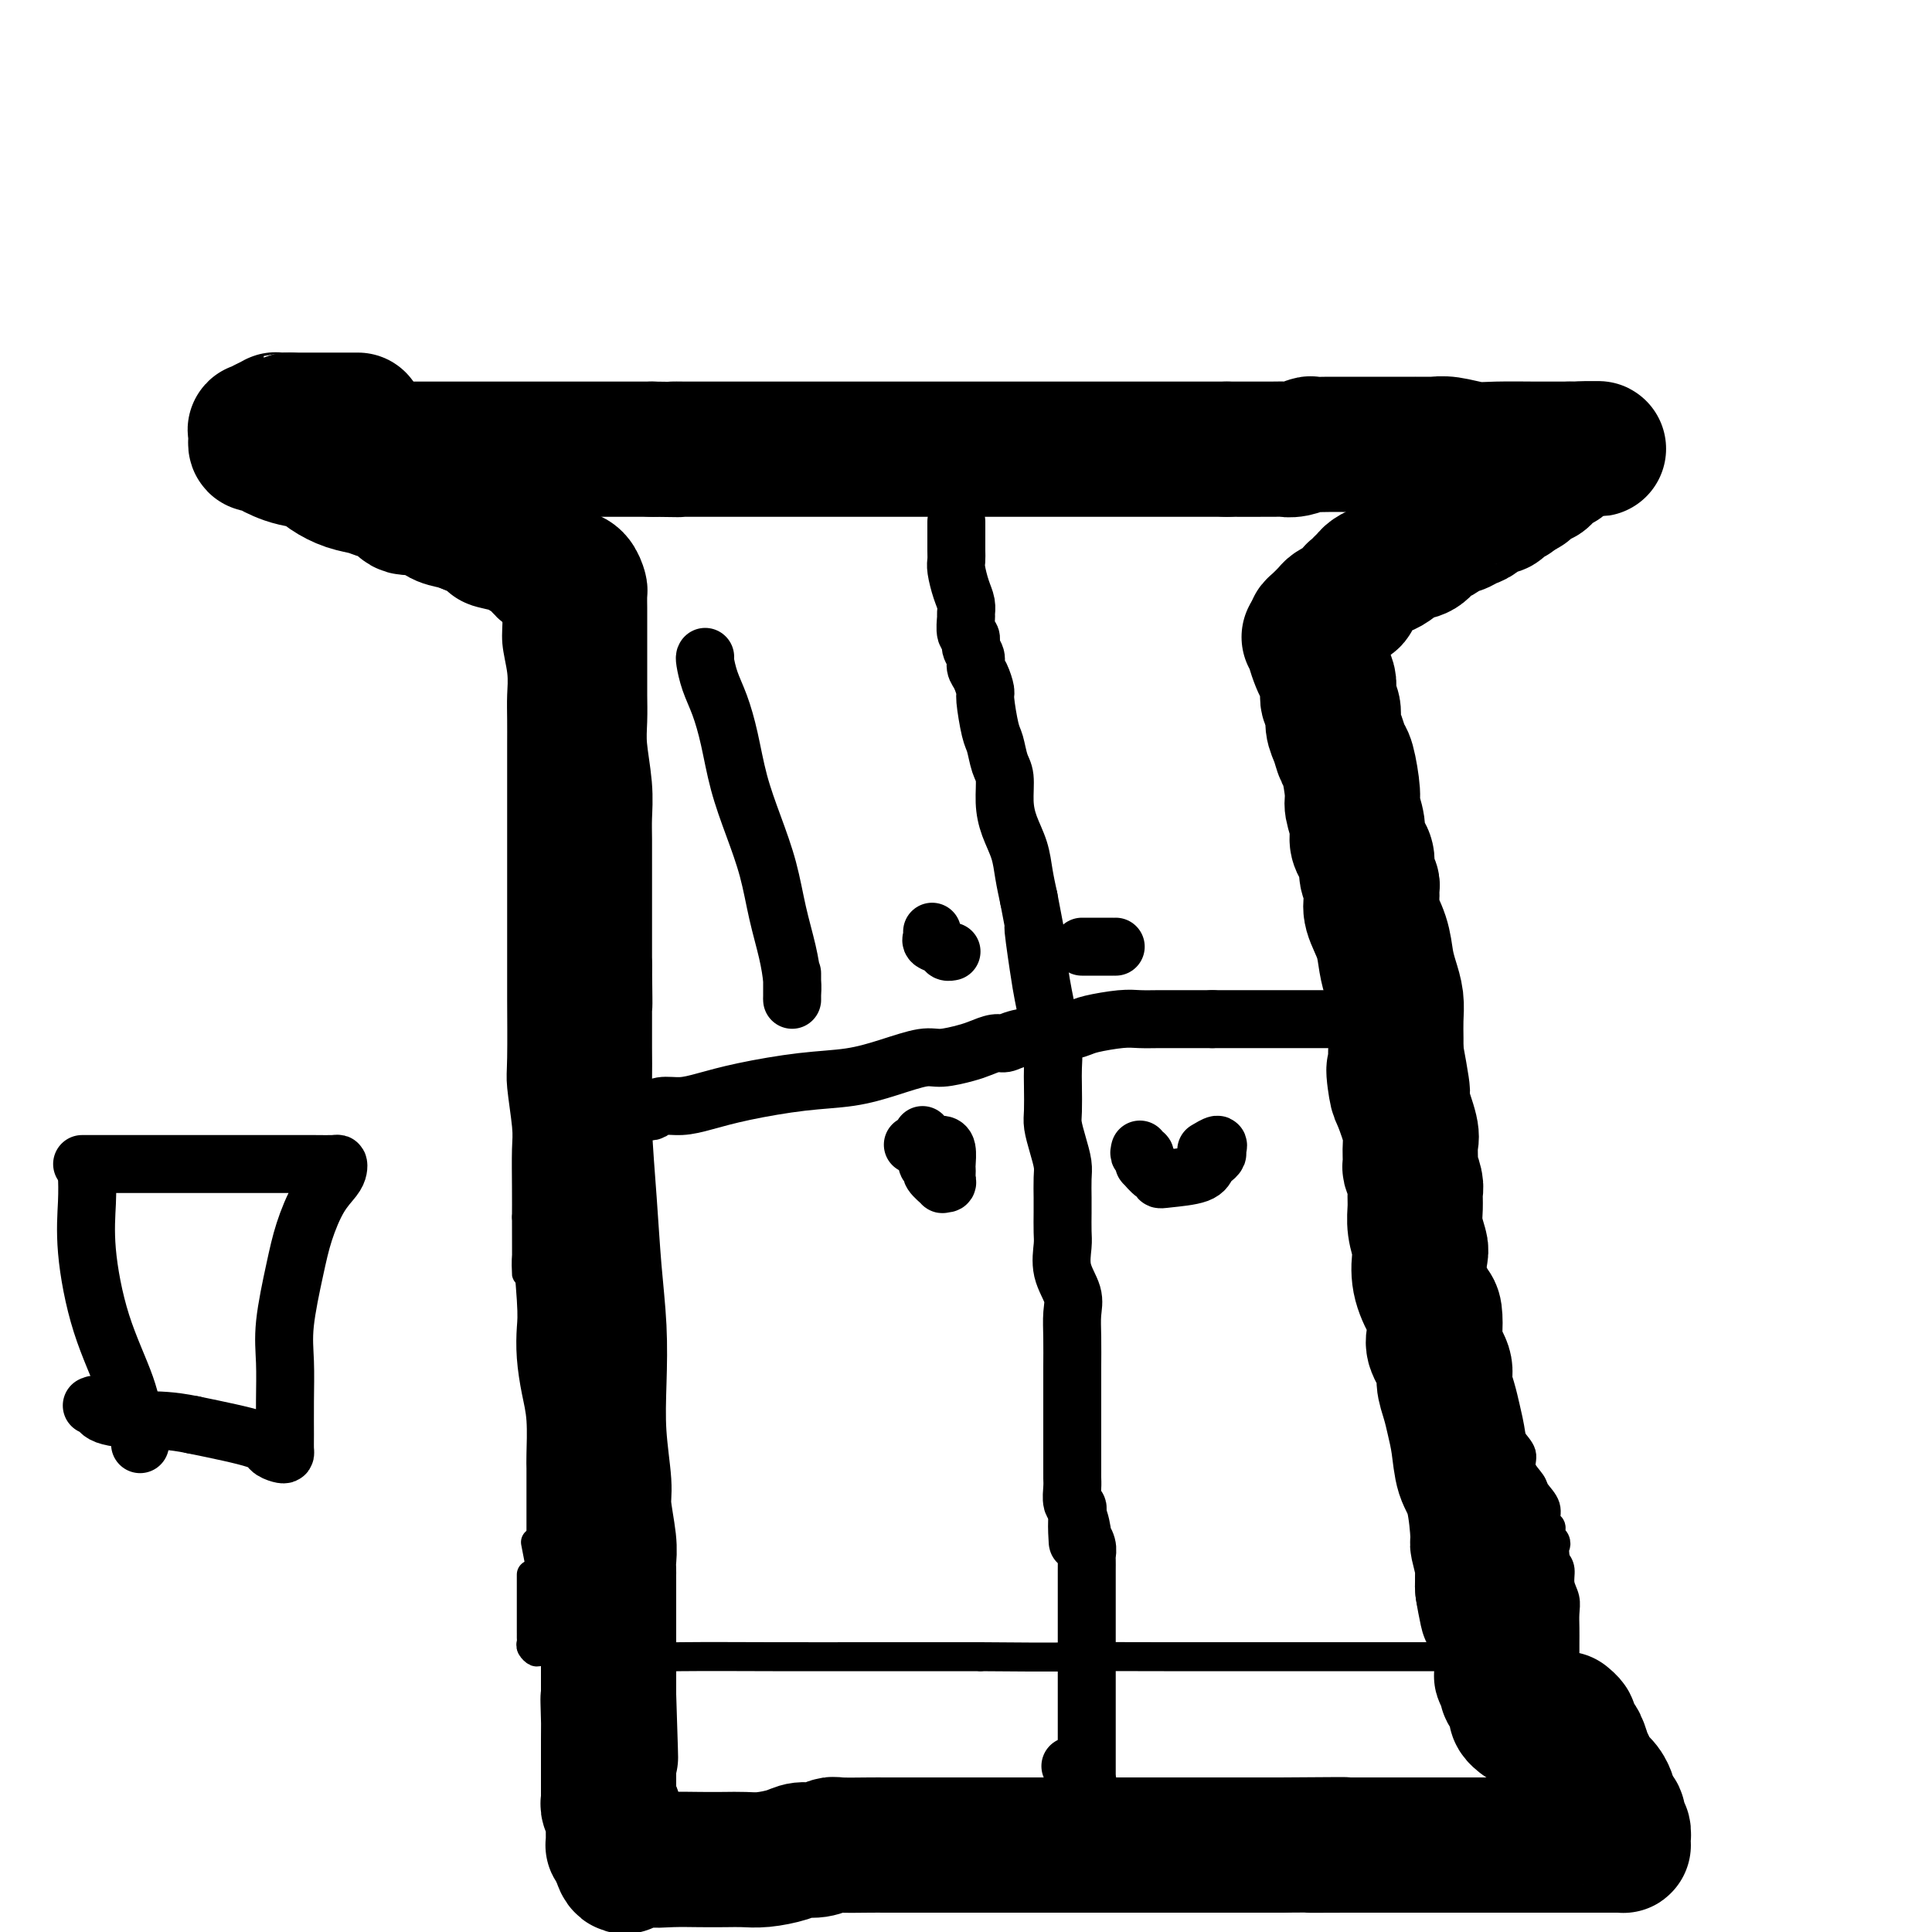 <svg viewBox='0 0 400 400' version='1.1' xmlns='http://www.w3.org/2000/svg' xmlns:xlink='http://www.w3.org/1999/xlink'><g fill='none' stroke='#000000' stroke-width='6' stroke-linecap='round' stroke-linejoin='round'><path d='M91,96c0.323,0.000 0.646,0.000 1,0c0.354,0.000 0.737,-0.000 1,0c0.263,0.000 0.404,0.000 1,0c0.596,-0.000 1.647,-0.000 3,0c1.353,0.000 3.010,0.000 4,0c0.990,-0.000 1.315,-0.000 2,0c0.685,0.000 1.732,0.000 3,0c1.268,-0.000 2.757,-0.000 4,0c1.243,0.000 2.241,0.000 4,0c1.759,-0.000 4.279,-0.000 6,0c1.721,0.000 2.643,0.000 4,0c1.357,-0.000 3.150,-0.000 5,0c1.850,0.000 3.759,0.000 5,0c1.241,-0.000 1.814,-0.000 4,0c2.186,0.000 5.985,0.000 8,0c2.015,-0.000 2.248,-0.000 3,0c0.752,0.000 2.025,0.000 3,0c0.975,-0.000 1.652,-0.000 3,0c1.348,0.000 3.368,0.000 5,0c1.632,-0.000 2.877,-0.001 4,0c1.123,0.001 2.124,0.003 4,0c1.876,-0.003 4.627,-0.011 7,0c2.373,0.011 4.370,0.041 7,0c2.630,-0.041 5.894,-0.155 9,0c3.106,0.155 6.053,0.577 9,1'/><path d='M200,97c19.053,0.354 12.184,0.740 11,1c-1.184,0.260 3.315,0.395 6,1c2.685,0.605 3.554,1.679 5,2c1.446,0.321 3.469,-0.110 5,0c1.531,0.110 2.571,0.762 4,1c1.429,0.238 3.246,0.064 5,0c1.754,-0.064 3.445,-0.017 5,0c1.555,0.017 2.975,0.005 4,0c1.025,-0.005 1.657,-0.001 3,0c1.343,0.001 3.399,0.000 5,0c1.601,-0.000 2.748,-0.000 4,0c1.252,0.000 2.609,0.000 4,0c1.391,-0.000 2.817,-0.000 4,0c1.183,0.000 2.124,0.000 3,0c0.876,-0.000 1.688,-0.000 3,0c1.312,0.000 3.125,0.000 4,0c0.875,-0.000 0.813,-0.000 1,0c0.187,0.000 0.624,0.000 1,0c0.376,-0.000 0.691,-0.000 1,0c0.309,0.000 0.611,0.000 1,0c0.389,-0.000 0.864,-0.000 1,0c0.136,0.000 -0.066,0.000 0,0c0.066,-0.000 0.399,-0.001 1,0c0.601,0.001 1.470,0.003 2,0c0.530,-0.003 0.719,-0.011 1,0c0.281,0.011 0.653,0.041 1,0c0.347,-0.041 0.671,-0.155 1,0c0.329,0.155 0.665,0.577 1,1'/><path d='M287,103c8.667,0.321 2.333,0.625 0,1c-2.333,0.375 -0.667,0.821 0,1c0.667,0.179 0.333,0.089 0,0'/><path d='M280,102c0.338,-0.000 0.676,-0.000 1,0c0.324,0.000 0.634,0.000 1,0c0.366,-0.000 0.787,-0.000 1,0c0.213,0.000 0.217,0.000 1,0c0.783,-0.000 2.346,-0.000 3,0c0.654,0.000 0.400,0.000 1,0c0.600,-0.000 2.056,-0.000 3,0c0.944,0.000 1.378,0.000 2,0c0.622,-0.000 1.433,-0.000 2,0c0.567,0.000 0.891,0.000 2,0c1.109,-0.000 3.004,-0.001 4,0c0.996,0.001 1.094,0.004 1,0c-0.094,-0.004 -0.381,-0.015 0,0c0.381,0.015 1.429,0.057 2,0c0.571,-0.057 0.663,-0.211 1,0c0.337,0.211 0.917,0.788 1,1c0.083,0.212 -0.331,0.060 0,0c0.331,-0.060 1.408,-0.026 2,0c0.592,0.026 0.698,0.046 1,0c0.302,-0.046 0.801,-0.156 1,0c0.199,0.156 0.100,0.578 0,1'/><path d='M310,104c4.176,0.537 -0.383,0.880 -2,1c-1.617,0.120 -0.293,0.018 0,0c0.293,-0.018 -0.446,0.048 -1,0c-0.554,-0.048 -0.922,-0.210 -1,0c-0.078,0.210 0.134,0.791 0,1c-0.134,0.209 -0.614,0.046 -1,0c-0.386,-0.046 -0.679,0.025 -1,0c-0.321,-0.025 -0.670,-0.148 -1,0c-0.330,0.148 -0.642,0.565 -1,1c-0.358,0.435 -0.763,0.888 -1,1c-0.237,0.112 -0.304,-0.116 -1,0c-0.696,0.116 -2.019,0.576 -3,1c-0.981,0.424 -1.619,0.813 -2,1c-0.381,0.187 -0.503,0.174 -2,1c-1.497,0.826 -4.368,2.492 -6,3c-1.632,0.508 -2.024,-0.144 -3,0c-0.976,0.144 -2.538,1.082 -4,2c-1.462,0.918 -2.826,1.814 -4,2c-1.174,0.186 -2.157,-0.340 -3,0c-0.843,0.340 -1.546,1.544 -2,2c-0.454,0.456 -0.658,0.163 -1,0c-0.342,-0.163 -0.823,-0.198 -1,0c-0.177,0.198 -0.051,0.628 0,1c0.051,0.372 0.025,0.686 0,1'/><path d='M269,122c-6.343,2.911 -1.699,1.189 0,1c1.699,-0.189 0.454,1.156 0,2c-0.454,0.844 -0.118,1.186 0,2c0.118,0.814 0.017,2.101 0,4c-0.017,1.899 0.050,4.411 0,6c-0.050,1.589 -0.215,2.254 0,5c0.215,2.746 0.812,7.572 2,12c1.188,4.428 2.968,8.457 4,12c1.032,3.543 1.315,6.598 2,11c0.685,4.402 1.771,10.150 3,15c1.229,4.850 2.602,8.803 4,14c1.398,5.197 2.823,11.639 4,18c1.177,6.361 2.108,12.643 3,19c0.892,6.357 1.746,12.790 3,19c1.254,6.210 2.907,12.196 4,17c1.093,4.804 1.627,8.425 2,11c0.373,2.575 0.584,4.102 1,5c0.416,0.898 1.035,1.165 1,1c-0.035,-0.165 -0.724,-0.761 -1,-1c-0.276,-0.239 -0.138,-0.119 0,0'/><path d='M94,96c-0.469,-0.000 -0.938,-0.000 -1,0c-0.062,0.000 0.282,0.000 0,0c-0.282,-0.000 -1.192,-0.001 -2,0c-0.808,0.001 -1.516,0.003 -2,0c-0.484,-0.003 -0.746,-0.011 -1,0c-0.254,0.011 -0.502,0.041 -1,0c-0.498,-0.041 -1.247,-0.151 -2,0c-0.753,0.151 -1.510,0.565 -2,1c-0.490,0.435 -0.712,0.891 -1,1c-0.288,0.109 -0.641,-0.128 -1,0c-0.359,0.128 -0.722,0.622 -1,1c-0.278,0.378 -0.469,0.640 -1,1c-0.531,0.360 -1.402,0.816 -2,1c-0.598,0.184 -0.923,0.094 -1,0c-0.077,-0.094 0.095,-0.194 0,0c-0.095,0.194 -0.457,0.681 0,1c0.457,0.319 1.734,0.471 3,1c1.266,0.529 2.520,1.437 4,2c1.480,0.563 3.184,0.782 5,1c1.816,0.218 3.744,0.436 5,1c1.256,0.564 1.839,1.474 3,2c1.161,0.526 2.899,0.667 4,1c1.101,0.333 1.566,0.859 2,1c0.434,0.141 0.838,-0.103 1,0c0.162,0.103 0.081,0.551 0,1'/><path d='M103,112c4.642,2.417 2.745,2.959 2,3c-0.745,0.041 -0.340,-0.419 0,1c0.340,1.419 0.613,4.717 1,7c0.387,2.283 0.888,3.551 1,5c0.112,1.449 -0.166,3.079 0,5c0.166,1.921 0.777,4.132 1,6c0.223,1.868 0.060,3.392 0,5c-0.060,1.608 -0.016,3.299 0,5c0.016,1.701 0.004,3.412 0,5c-0.004,1.588 -0.001,3.054 0,4c0.001,0.946 0.000,1.371 0,2c-0.000,0.629 -0.000,1.462 0,2c0.000,0.538 0.000,0.781 0,1c-0.000,0.219 -0.000,0.413 0,1c0.000,0.587 0.000,1.566 0,2c-0.000,0.434 -0.000,0.323 0,1c0.000,0.677 0.000,2.144 0,3c-0.000,0.856 -0.000,1.103 0,2c0.000,0.897 0.000,2.446 0,4c-0.000,1.554 -0.000,3.114 0,5c0.000,1.886 0.000,4.098 0,6c-0.000,1.902 -0.001,3.495 0,6c0.001,2.505 0.004,5.924 0,8c-0.004,2.076 -0.015,2.810 0,6c0.015,3.190 0.057,8.838 0,12c-0.057,3.162 -0.211,3.839 0,6c0.211,2.161 0.789,5.806 1,8c0.211,2.194 0.057,2.937 0,5c-0.057,2.063 -0.016,5.447 0,8c0.016,2.553 0.008,4.277 0,6'/><path d='M109,252c0.095,18.825 -0.168,9.388 0,8c0.168,-1.388 0.767,5.273 1,9c0.233,3.727 0.101,4.521 0,6c-0.101,1.479 -0.171,3.641 0,6c0.171,2.359 0.582,4.913 1,7c0.418,2.087 0.844,3.707 1,6c0.156,2.293 0.042,5.257 0,7c-0.042,1.743 -0.011,2.263 0,3c0.011,0.737 0.003,1.689 0,3c-0.003,1.311 -0.001,2.981 0,4c0.001,1.019 0.000,1.386 0,2c-0.000,0.614 -0.000,1.474 0,2c0.000,0.526 0.000,0.719 0,1c-0.000,0.281 -0.000,0.649 0,1c0.000,0.351 0.000,0.684 0,1c-0.000,0.316 -0.000,0.613 0,1c0.000,0.387 0.000,0.863 0,1c-0.000,0.137 -0.000,-0.064 0,0c0.000,0.064 0.000,0.395 0,1c-0.000,0.605 -0.000,1.485 0,2c0.000,0.515 0.000,0.664 0,1c-0.000,0.336 -0.000,0.860 0,1c0.000,0.140 0.000,-0.103 0,0c-0.000,0.103 -0.000,0.551 0,1'/><path d='M112,326c0.448,11.716 0.069,4.006 0,1c-0.069,-3.006 0.174,-1.309 0,-2c-0.174,-0.691 -0.764,-3.769 -1,-5c-0.236,-1.231 -0.118,-0.616 0,0'/><path d='M110,326c-0.000,0.750 -0.000,1.499 0,2c0.000,0.501 0.000,0.752 0,1c-0.000,0.248 -0.000,0.491 0,1c0.000,0.509 0.000,1.284 0,2c-0.000,0.716 -0.000,1.372 0,2c0.000,0.628 0.000,1.229 0,2c-0.000,0.771 -0.001,1.712 0,2c0.001,0.288 0.004,-0.076 0,0c-0.004,0.076 -0.014,0.594 0,1c0.014,0.406 0.053,0.701 0,1c-0.053,0.299 -0.198,0.602 0,1c0.198,0.398 0.738,0.891 1,1c0.262,0.109 0.246,-0.167 3,0c2.754,0.167 8.277,0.777 13,1c4.723,0.223 8.648,0.060 14,0c5.352,-0.060 12.133,-0.016 19,0c6.867,0.016 13.819,0.005 21,0c7.181,-0.005 14.590,-0.002 22,0'/><path d='M203,343c17.876,0.155 16.565,0.041 20,0c3.435,-0.041 11.614,-0.011 18,0c6.386,0.011 10.979,0.003 16,0c5.021,-0.003 10.471,-0.001 14,0c3.529,0.001 5.136,0.000 9,0c3.864,-0.000 9.986,-0.000 13,0c3.014,0.000 2.921,0.000 4,0c1.079,-0.000 3.331,0.000 5,0c1.669,-0.000 2.754,-0.000 4,0c1.246,0.000 2.652,0.000 4,0c1.348,-0.000 2.638,-0.000 4,0c1.362,0.000 2.796,0.001 4,0c1.204,-0.001 2.179,-0.003 3,0c0.821,0.003 1.488,0.012 2,0c0.512,-0.012 0.869,-0.043 1,0c0.131,0.043 0.035,0.160 0,0c-0.035,-0.160 -0.010,-0.598 0,-1c0.010,-0.402 0.004,-0.768 0,-1c-0.004,-0.232 -0.005,-0.330 0,-1c0.005,-0.670 0.016,-1.912 0,-3c-0.016,-1.088 -0.060,-2.021 0,-3c0.060,-0.979 0.222,-2.005 0,-3c-0.222,-0.995 -0.829,-1.960 -1,-3c-0.171,-1.040 0.094,-2.154 0,-3c-0.094,-0.846 -0.547,-1.423 -1,-2'/><path d='M322,323c-0.325,-3.726 -0.139,-3.040 0,-3c0.139,0.040 0.229,-0.565 0,-1c-0.229,-0.435 -0.777,-0.700 -1,-1c-0.223,-0.300 -0.119,-0.637 0,-1c0.119,-0.363 0.255,-0.754 0,-1c-0.255,-0.246 -0.899,-0.348 -1,-1c-0.101,-0.652 0.343,-1.854 0,-3c-0.343,-1.146 -1.472,-2.235 -2,-3c-0.528,-0.765 -0.456,-1.205 -1,-2c-0.544,-0.795 -1.704,-1.946 -2,-3c-0.296,-1.054 0.272,-2.010 0,-3c-0.272,-0.990 -1.384,-2.013 -2,-3c-0.616,-0.987 -0.738,-1.940 -1,-3c-0.262,-1.060 -0.666,-2.229 -1,-3c-0.334,-0.771 -0.600,-1.145 -1,-2c-0.400,-0.855 -0.934,-2.192 -1,-3c-0.066,-0.808 0.337,-1.087 0,-2c-0.337,-0.913 -1.413,-2.459 -2,-4c-0.587,-1.541 -0.683,-3.077 -1,-4c-0.317,-0.923 -0.854,-1.232 -1,-2c-0.146,-0.768 0.100,-1.993 0,-3c-0.100,-1.007 -0.547,-1.795 -1,-3c-0.453,-1.205 -0.912,-2.828 -1,-4c-0.088,-1.172 0.194,-1.894 0,-3c-0.194,-1.106 -0.864,-2.598 -1,-4c-0.136,-1.402 0.262,-2.716 0,-4c-0.262,-1.284 -1.183,-2.537 -2,-4c-0.817,-1.463 -1.528,-3.134 -2,-5c-0.472,-1.866 -0.704,-3.925 -1,-6c-0.296,-2.075 -0.656,-4.164 -1,-6c-0.344,-1.836 -0.672,-3.418 -1,-5'/><path d='M295,228c-2.014,-9.093 -1.050,-5.325 -1,-5c0.050,0.325 -0.813,-2.795 -1,-5c-0.187,-2.205 0.301,-3.497 0,-5c-0.301,-1.503 -1.391,-3.218 -2,-5c-0.609,-1.782 -0.738,-3.632 -1,-5c-0.262,-1.368 -0.658,-2.255 -1,-4c-0.342,-1.745 -0.631,-4.347 -1,-6c-0.369,-1.653 -0.820,-2.358 -1,-4c-0.180,-1.642 -0.091,-4.222 0,-6c0.091,-1.778 0.182,-2.756 0,-4c-0.182,-1.244 -0.637,-2.756 -1,-4c-0.363,-1.244 -0.632,-2.219 -1,-3c-0.368,-0.781 -0.834,-1.367 -1,-2c-0.166,-0.633 -0.030,-1.312 0,-2c0.030,-0.688 -0.044,-1.385 0,-2c0.044,-0.615 0.208,-1.149 0,-2c-0.208,-0.851 -0.787,-2.019 -1,-3c-0.213,-0.981 -0.061,-1.776 0,-2c0.061,-0.224 0.030,0.124 0,-1c-0.030,-1.124 -0.061,-3.719 0,-5c0.061,-1.281 0.212,-1.249 0,-2c-0.212,-0.751 -0.789,-2.285 -1,-3c-0.211,-0.715 -0.057,-0.610 0,-1c0.057,-0.390 0.015,-1.274 0,-2c-0.015,-0.726 -0.004,-1.294 0,-2c0.004,-0.706 0.001,-1.551 0,-2c-0.001,-0.449 -0.000,-0.502 0,-1c0.000,-0.498 0.000,-1.442 0,-2c-0.000,-0.558 -0.000,-0.731 0,-1c0.000,-0.269 0.000,-0.635 0,-1'/><path d='M282,136c-0.155,-4.209 -0.041,-2.231 0,-2c0.041,0.231 0.011,-1.285 0,-2c-0.011,-0.715 -0.003,-0.629 0,-1c0.003,-0.371 0.001,-1.198 0,-2c-0.001,-0.802 -0.000,-1.578 0,-2c0.000,-0.422 0.000,-0.492 0,-1c-0.000,-0.508 -0.000,-1.456 0,-2c0.000,-0.544 0.000,-0.685 0,-1c-0.000,-0.315 -0.000,-0.804 0,-1c0.000,-0.196 0.000,-0.098 0,0'/></g>
<g fill='none' stroke='#000000' stroke-width='28' stroke-linecap='round' stroke-linejoin='round'><path d='M74,92c-0.118,-0.113 -0.235,-0.226 0,0c0.235,0.226 0.823,0.793 1,1c0.177,0.207 -0.055,0.056 0,0c0.055,-0.056 0.399,-0.015 1,0c0.601,0.015 1.459,0.004 3,0c1.541,-0.004 3.765,-0.001 5,0c1.235,0.001 1.482,0.000 2,0c0.518,-0.000 1.308,-0.000 2,0c0.692,0.000 1.287,0.000 2,0c0.713,-0.000 1.545,-0.000 2,0c0.455,0.000 0.534,0.000 1,0c0.466,-0.000 1.319,-0.000 2,0c0.681,0.000 1.189,0.000 2,0c0.811,-0.000 1.923,-0.000 3,0c1.077,0.000 2.119,0.000 3,0c0.881,-0.000 1.602,-0.000 2,0c0.398,0.000 0.472,0.000 1,0c0.528,-0.000 1.509,-0.000 2,0c0.491,0.000 0.491,0.000 1,0c0.509,-0.000 1.528,-0.000 2,0c0.472,0.000 0.399,0.000 1,0c0.601,-0.000 1.878,-0.000 3,0c1.122,0.000 2.089,0.000 3,0c0.911,-0.000 1.766,-0.000 3,0c1.234,0.000 2.846,0.000 4,0c1.154,-0.000 1.849,0.000 3,0c1.151,0.000 2.757,0.000 4,0c1.243,0.000 2.121,0.000 3,0'/><path d='M135,93c10.502,0.155 6.258,0.041 5,0c-1.258,-0.041 0.470,-0.011 2,0c1.530,0.011 2.863,0.003 4,0c1.137,-0.003 2.077,-0.001 3,0c0.923,0.001 1.829,0.000 3,0c1.171,-0.000 2.609,-0.000 4,0c1.391,0.000 2.736,0.000 4,0c1.264,-0.000 2.445,-0.000 4,0c1.555,0.000 3.482,0.000 5,0c1.518,-0.000 2.627,-0.000 4,0c1.373,0.000 3.009,0.000 4,0c0.991,-0.000 1.335,-0.000 2,0c0.665,0.000 1.650,0.000 3,0c1.350,-0.000 3.064,-0.000 4,0c0.936,0.000 1.092,0.000 2,0c0.908,-0.000 2.566,-0.000 4,0c1.434,0.000 2.643,0.000 4,0c1.357,-0.000 2.862,-0.000 4,0c1.138,0.000 1.910,0.000 3,0c1.090,-0.000 2.499,-0.000 4,0c1.501,0.000 3.093,0.000 5,0c1.907,-0.000 4.130,-0.000 6,0c1.870,0.000 3.387,0.000 5,0c1.613,0.000 3.320,0.000 5,0c1.680,0.000 3.331,0.000 5,0c1.669,0.000 3.356,0.000 5,0c1.644,0.000 3.245,0.000 5,0c1.755,0.000 3.665,0.000 5,0c1.335,0.000 2.096,0.000 3,0c0.904,0.000 1.952,0.000 3,0'/><path d='M254,93c18.768,-0.001 6.189,-0.004 3,0c-3.189,0.004 3.014,0.015 6,0c2.986,-0.015 2.757,-0.057 3,0c0.243,0.057 0.959,0.211 2,0c1.041,-0.211 2.406,-0.789 3,-1c0.594,-0.211 0.418,-0.057 1,0c0.582,0.057 1.923,0.015 3,0c1.077,-0.015 1.889,-0.004 3,0c1.111,0.004 2.521,0.001 4,0c1.479,-0.001 3.026,-0.000 4,0c0.974,0.000 1.375,0.000 2,0c0.625,-0.000 1.473,-0.000 2,0c0.527,0.000 0.731,0.000 1,0c0.269,-0.000 0.601,-0.000 1,0c0.399,0.000 0.865,0.000 1,0c0.135,-0.000 -0.062,-0.001 0,0c0.062,0.001 0.382,0.004 1,0c0.618,-0.004 1.532,-0.015 2,0c0.468,0.015 0.488,0.057 1,0c0.512,-0.057 1.516,-0.211 3,0c1.484,0.211 3.449,0.789 5,1c1.551,0.211 2.688,0.057 5,0c2.312,-0.057 5.799,-0.015 8,0c2.201,0.015 3.116,0.004 4,0c0.884,-0.004 1.738,-0.001 2,0c0.262,0.001 -0.068,0.000 0,0c0.068,-0.000 0.534,-0.000 1,0'/><path d='M325,93c11.197,-0.064 3.691,-0.223 1,0c-2.691,0.223 -0.566,0.830 0,1c0.566,0.170 -0.425,-0.095 -1,0c-0.575,0.095 -0.732,0.551 -1,1c-0.268,0.449 -0.646,0.890 -1,1c-0.354,0.110 -0.685,-0.110 -1,0c-0.315,0.110 -0.613,0.549 -1,1c-0.387,0.451 -0.863,0.913 -1,1c-0.137,0.087 0.066,-0.200 0,0c-0.066,0.200 -0.399,0.889 -1,1c-0.601,0.111 -1.469,-0.355 -2,0c-0.531,0.355 -0.723,1.530 -1,2c-0.277,0.470 -0.638,0.235 -1,0'/><path d='M315,101c-1.725,1.400 -1.039,0.901 -1,1c0.039,0.099 -0.570,0.795 -1,1c-0.430,0.205 -0.682,-0.082 -1,0c-0.318,0.082 -0.704,0.532 -1,1c-0.296,0.468 -0.503,0.953 -1,1c-0.497,0.047 -1.283,-0.343 -2,0c-0.717,0.343 -1.365,1.419 -2,2c-0.635,0.581 -1.259,0.665 -2,1c-0.741,0.335 -1.601,0.920 -2,1c-0.399,0.080 -0.336,-0.344 -1,0c-0.664,0.344 -2.054,1.458 -3,2c-0.946,0.542 -1.446,0.512 -2,1c-0.554,0.488 -1.160,1.493 -2,2c-0.840,0.507 -1.913,0.517 -3,1c-1.087,0.483 -2.189,1.439 -3,2c-0.811,0.561 -1.330,0.728 -2,1c-0.670,0.272 -1.490,0.650 -2,1c-0.510,0.350 -0.709,0.671 -1,1c-0.291,0.329 -0.672,0.665 -1,1c-0.328,0.335 -0.603,0.667 -1,1c-0.397,0.333 -0.917,0.665 -1,1c-0.083,0.335 0.273,0.671 0,1c-0.273,0.329 -1.173,0.652 -2,1c-0.827,0.348 -1.581,0.723 -2,1c-0.419,0.277 -0.504,0.456 -1,1c-0.496,0.544 -1.403,1.454 -2,2c-0.597,0.546 -0.885,0.727 -1,1c-0.115,0.273 -0.058,0.636 0,1'/><path d='M272,131c-1.860,1.817 -0.510,0.360 0,0c0.510,-0.360 0.179,0.379 0,1c-0.179,0.621 -0.205,1.125 0,2c0.205,0.875 0.642,2.121 1,3c0.358,0.879 0.636,1.389 1,2c0.364,0.611 0.815,1.321 1,2c0.185,0.679 0.105,1.325 0,2c-0.105,0.675 -0.235,1.379 0,2c0.235,0.621 0.836,1.160 1,2c0.164,0.840 -0.110,1.983 0,3c0.110,1.017 0.603,1.909 1,3c0.397,1.091 0.699,2.382 1,3c0.301,0.618 0.602,0.564 1,2c0.398,1.436 0.894,4.363 1,6c0.106,1.637 -0.178,1.985 0,3c0.178,1.015 0.817,2.698 1,4c0.183,1.302 -0.091,2.222 0,3c0.091,0.778 0.546,1.412 1,2c0.454,0.588 0.907,1.130 1,2c0.093,0.870 -0.173,2.069 0,3c0.173,0.931 0.785,1.595 1,2c0.215,0.405 0.032,0.551 0,1c-0.032,0.449 0.085,1.200 0,2c-0.085,0.800 -0.373,1.648 0,3c0.373,1.352 1.406,3.207 2,5c0.594,1.793 0.748,3.523 1,5c0.252,1.477 0.604,2.703 1,4c0.396,1.297 0.838,2.667 1,4c0.162,1.333 0.044,2.628 0,4c-0.044,1.372 -0.012,2.821 0,4c0.012,1.179 0.006,2.090 0,3'/><path d='M289,218c2.637,14.208 0.731,6.227 0,4c-0.731,-2.227 -0.287,1.299 0,3c0.287,1.701 0.416,1.578 1,3c0.584,1.422 1.625,4.391 2,6c0.375,1.609 0.086,1.858 0,3c-0.086,1.142 0.030,3.176 0,4c-0.030,0.824 -0.205,0.439 0,1c0.205,0.561 0.791,2.070 1,3c0.209,0.930 0.042,1.283 0,2c-0.042,0.717 0.039,1.800 0,3c-0.039,1.200 -0.200,2.518 0,4c0.200,1.482 0.761,3.130 1,4c0.239,0.870 0.156,0.964 0,2c-0.156,1.036 -0.384,3.014 0,5c0.384,1.986 1.378,3.981 2,5c0.622,1.019 0.870,1.062 1,2c0.130,0.938 0.143,2.771 0,4c-0.143,1.229 -0.442,1.854 0,3c0.442,1.146 1.624,2.814 2,4c0.376,1.186 -0.055,1.889 0,3c0.055,1.111 0.596,2.631 1,4c0.404,1.369 0.673,2.589 1,4c0.327,1.411 0.714,3.015 1,5c0.286,1.985 0.473,4.351 1,6c0.527,1.649 1.395,2.583 2,5c0.605,2.417 0.947,6.319 1,8c0.053,1.681 -0.182,1.141 0,2c0.182,0.859 0.780,3.116 1,4c0.220,0.884 0.063,0.395 0,1c-0.063,0.605 -0.031,2.302 0,4'/><path d='M307,329c1.946,9.811 0.310,2.339 0,0c-0.310,-2.339 0.704,0.455 1,2c0.296,1.545 -0.127,1.840 0,2c0.127,0.160 0.805,0.185 1,1c0.195,0.815 -0.091,2.420 0,3c0.091,0.580 0.561,0.135 1,1c0.439,0.865 0.849,3.039 1,4c0.151,0.961 0.045,0.709 0,1c-0.045,0.291 -0.027,1.125 0,2c0.027,0.875 0.063,1.792 0,2c-0.063,0.208 -0.223,-0.291 0,0c0.223,0.291 0.831,1.373 1,2c0.169,0.627 -0.099,0.798 0,1c0.099,0.202 0.566,0.436 1,1c0.434,0.564 0.834,1.458 1,2c0.166,0.542 0.096,0.733 0,1c-0.096,0.267 -0.218,0.610 0,1c0.218,0.390 0.777,0.826 1,1c0.223,0.174 0.112,0.087 0,0'/><path d='M74,87c0.090,0.000 0.180,0.000 0,0c-0.180,0.000 -0.629,0.000 -1,0c-0.371,0.000 -0.662,0.000 -1,0c-0.338,0.000 -0.721,0.000 -1,0c-0.279,0.000 -0.452,0.000 -1,0c-0.548,0.000 -1.471,0.000 -2,0c-0.529,0.000 -0.666,0.000 -1,0c-0.334,0.000 -0.866,0.000 -1,0c-0.134,0.000 0.130,0.000 0,0c-0.130,0.000 -0.653,-0.000 -1,0c-0.347,0.000 -0.516,0.000 -1,0c-0.484,-0.000 -1.281,0.000 -2,0c-0.719,-0.000 -1.359,0.000 -2,0'/><path d='M60,87c-2.350,0.001 -1.224,0.003 -1,0c0.224,-0.003 -0.455,-0.011 -1,0c-0.545,0.011 -0.955,0.041 -1,0c-0.045,-0.041 0.275,-0.151 0,0c-0.275,0.151 -1.145,0.565 -2,1c-0.855,0.435 -1.694,0.891 -2,1c-0.306,0.109 -0.080,-0.129 0,0c0.080,0.129 0.013,0.626 0,1c-0.013,0.374 0.026,0.625 0,1c-0.026,0.375 -0.118,0.874 0,1c0.118,0.126 0.447,-0.122 1,0c0.553,0.122 1.329,0.613 2,1c0.671,0.387 1.235,0.671 2,1c0.765,0.329 1.731,0.704 3,1c1.269,0.296 2.842,0.513 4,1c1.158,0.487 1.900,1.242 3,2c1.100,0.758 2.558,1.517 4,2c1.442,0.483 2.868,0.688 4,1c1.132,0.312 1.969,0.731 3,1c1.031,0.269 2.257,0.387 3,1c0.743,0.613 1.003,1.722 2,2c0.997,0.278 2.731,-0.276 4,0c1.269,0.276 2.072,1.382 3,2c0.928,0.618 1.979,0.748 3,1c1.021,0.252 2.010,0.626 3,1'/><path d='M97,109c7.718,3.259 5.012,2.905 5,3c-0.012,0.095 2.668,0.637 4,1c1.332,0.363 1.315,0.545 2,1c0.685,0.455 2.071,1.181 3,2c0.929,0.819 1.401,1.729 2,2c0.599,0.271 1.323,-0.098 2,0c0.677,0.098 1.306,0.664 2,1c0.694,0.336 1.454,0.441 2,1c0.546,0.559 0.878,1.573 1,2c0.122,0.427 0.033,0.266 0,1c-0.033,0.734 -0.009,2.362 0,3c0.009,0.638 0.002,0.287 0,1c-0.002,0.713 -0.000,2.489 0,4c0.000,1.511 -0.001,2.757 0,4c0.001,1.243 0.004,2.484 0,4c-0.004,1.516 -0.015,3.307 0,5c0.015,1.693 0.057,3.288 0,5c-0.057,1.712 -0.211,3.543 0,6c0.211,2.457 0.789,5.542 1,8c0.211,2.458 0.057,4.288 0,6c-0.057,1.712 -0.015,3.304 0,5c0.015,1.696 0.004,3.495 0,5c-0.004,1.505 -0.001,2.715 0,4c0.001,1.285 0.000,2.643 0,4c-0.000,1.357 -0.000,2.711 0,4c0.000,1.289 0.000,2.511 0,4c-0.000,1.489 -0.000,3.244 0,5'/><path d='M121,200c0.154,12.987 0.041,6.454 0,5c-0.041,-1.454 -0.008,2.170 0,5c0.008,2.830 -0.009,4.867 0,7c0.009,2.133 0.045,4.362 0,7c-0.045,2.638 -0.169,5.685 0,10c0.169,4.315 0.633,9.899 1,15c0.367,5.101 0.638,9.719 1,14c0.362,4.281 0.814,8.224 1,12c0.186,3.776 0.106,7.385 0,11c-0.106,3.615 -0.239,7.237 0,11c0.239,3.763 0.849,7.666 1,10c0.151,2.334 -0.156,3.098 0,5c0.156,1.902 0.774,4.944 1,7c0.226,2.056 0.061,3.128 0,4c-0.061,0.872 -0.016,1.544 0,2c0.016,0.456 0.004,0.696 0,1c-0.004,0.304 -0.001,0.672 0,1c0.001,0.328 0.000,0.615 0,1c-0.000,0.385 -0.000,0.869 0,1c0.000,0.131 0.000,-0.090 0,0c-0.000,0.090 -0.000,0.491 0,1c0.000,0.509 0.000,1.126 0,2c-0.000,0.874 -0.000,2.006 0,3c0.000,0.994 0.000,1.852 0,3c-0.000,1.148 -0.000,2.586 0,4c0.000,1.414 0.000,2.804 0,4c-0.000,1.196 -0.000,2.199 0,3c0.000,0.801 0.000,1.401 0,2'/><path d='M126,351c0.774,23.922 0.207,8.227 0,3c-0.207,-5.227 -0.056,0.013 0,2c0.056,1.987 0.015,0.723 0,1c-0.015,0.277 -0.004,2.097 0,3c0.004,0.903 0.001,0.889 0,1c-0.001,0.111 -0.000,0.348 0,1c0.000,0.652 0.000,1.718 0,2c-0.000,0.282 -0.000,-0.219 0,0c0.000,0.219 0.000,1.158 0,2c-0.000,0.842 -0.000,1.589 0,2c0.000,0.411 0.000,0.488 0,1c-0.000,0.512 -0.001,1.461 0,2c0.001,0.539 0.004,0.669 0,1c-0.004,0.331 -0.015,0.862 0,1c0.015,0.138 0.057,-0.118 0,0c-0.057,0.118 -0.211,0.610 0,1c0.211,0.390 0.789,0.678 1,1c0.211,0.322 0.057,0.678 0,1c-0.057,0.322 -0.015,0.611 0,1c0.015,0.389 0.004,0.877 0,1c-0.004,0.123 -0.001,-0.121 0,0c0.001,0.121 -0.001,0.606 0,1c0.001,0.394 0.003,0.697 0,1c-0.003,0.303 -0.011,0.607 0,1c0.011,0.393 0.041,0.875 0,1c-0.041,0.125 -0.155,-0.107 0,0c0.155,0.107 0.577,0.554 1,1'/><path d='M128,383c0.867,5.403 2.034,2.912 3,2c0.966,-0.912 1.731,-0.245 3,0c1.269,0.245 3.040,0.066 5,0c1.960,-0.066 4.107,-0.020 6,0c1.893,0.020 3.532,0.016 5,0c1.468,-0.016 2.766,-0.042 4,0c1.234,0.042 2.404,0.151 4,0c1.596,-0.151 3.617,-0.562 5,-1c1.383,-0.438 2.128,-0.902 3,-1c0.872,-0.098 1.871,0.170 3,0c1.129,-0.170 2.386,-0.778 3,-1c0.614,-0.222 0.583,-0.060 2,0c1.417,0.060 4.282,0.016 6,0c1.718,-0.016 2.289,-0.004 3,0c0.711,0.004 1.563,0.001 3,0c1.437,-0.001 3.458,-0.000 5,0c1.542,0.000 2.606,0.000 4,0c1.394,-0.000 3.117,-0.000 5,0c1.883,0.000 3.925,0.000 6,0c2.075,-0.000 4.183,-0.000 6,0c1.817,0.000 3.344,0.000 5,0c1.656,-0.000 3.443,-0.000 5,0c1.557,0.000 2.886,0.000 5,0c2.114,-0.000 5.015,-0.000 7,0c1.985,0.000 3.055,0.000 4,0c0.945,-0.000 1.765,-0.000 3,0c1.235,0.000 2.883,0.000 4,0c1.117,-0.000 1.701,-0.000 3,0c1.299,0.000 3.311,0.000 5,0c1.689,-0.000 3.054,-0.000 5,0c1.946,0.000 4.473,0.000 7,0'/><path d='M265,382c22.447,-0.155 10.064,-0.041 7,0c-3.064,0.041 3.190,0.011 7,0c3.810,-0.011 5.177,-0.003 7,0c1.823,0.003 4.104,0.001 6,0c1.896,-0.001 3.407,-0.000 5,0c1.593,0.000 3.267,0.000 5,0c1.733,-0.000 3.523,-0.000 5,0c1.477,0.000 2.639,0.000 4,0c1.361,-0.000 2.919,-0.000 4,0c1.081,0.000 1.683,0.000 3,0c1.317,-0.000 3.347,-0.000 5,0c1.653,0.000 2.929,0.000 4,0c1.071,-0.000 1.937,-0.000 3,0c1.063,0.000 2.323,0.001 3,0c0.677,-0.001 0.769,-0.002 1,0c0.231,0.002 0.599,0.008 1,0c0.401,-0.008 0.836,-0.028 1,0c0.164,0.028 0.059,0.106 0,0c-0.059,-0.106 -0.071,-0.395 0,-1c0.071,-0.605 0.226,-1.527 0,-2c-0.226,-0.473 -0.834,-0.498 -1,-1c-0.166,-0.502 0.109,-1.481 0,-2c-0.109,-0.519 -0.603,-0.577 -1,-1c-0.397,-0.423 -0.699,-1.212 -1,-2'/><path d='M333,373c-0.433,-1.524 -0.015,-0.833 0,-1c0.015,-0.167 -0.373,-1.191 -1,-2c-0.627,-0.809 -1.491,-1.405 -2,-2c-0.509,-0.595 -0.661,-1.191 -1,-2c-0.339,-0.809 -0.865,-1.831 -1,-2c-0.135,-0.169 0.123,0.516 0,0c-0.123,-0.516 -0.625,-2.233 -1,-3c-0.375,-0.767 -0.623,-0.584 -1,-1c-0.377,-0.416 -0.885,-1.431 -1,-2c-0.115,-0.569 0.161,-0.692 0,-1c-0.161,-0.308 -0.760,-0.802 -1,-1c-0.240,-0.198 -0.120,-0.099 0,0'/></g>
<g fill='none' stroke='#000000' stroke-width='12' stroke-linecap='round' stroke-linejoin='round'><path d='M146,136c-0.066,0.080 -0.132,0.160 0,1c0.132,0.840 0.461,2.441 1,4c0.539,1.559 1.289,3.078 2,5c0.711,1.922 1.384,4.248 2,7c0.616,2.752 1.177,5.932 2,9c0.823,3.068 1.909,6.025 3,9c1.091,2.975 2.187,5.966 3,9c0.813,3.034 1.342,6.109 2,9c0.658,2.891 1.444,5.598 2,8c0.556,2.402 0.881,4.499 1,6c0.119,1.501 0.032,2.405 0,3c-0.032,0.595 -0.009,0.881 0,1c0.009,0.119 0.002,0.070 0,-1c-0.002,-1.070 -0.001,-3.163 0,-4c0.001,-0.837 0.000,-0.419 0,0'/><path d='M198,108c-0.000,0.273 -0.001,0.547 0,1c0.001,0.453 0.003,1.087 0,2c-0.003,0.913 -0.011,2.107 0,3c0.011,0.893 0.041,1.486 0,2c-0.041,0.514 -0.154,0.948 0,2c0.154,1.052 0.576,2.724 1,4c0.424,1.276 0.850,2.158 1,3c0.150,0.842 0.025,1.643 0,2c-0.025,0.357 0.050,0.269 0,1c-0.050,0.731 -0.224,2.279 0,3c0.224,0.721 0.847,0.615 1,1c0.153,0.385 -0.165,1.263 0,2c0.165,0.737 0.814,1.334 1,2c0.186,0.666 -0.091,1.400 0,2c0.091,0.600 0.549,1.065 1,2c0.451,0.935 0.894,2.341 1,3c0.106,0.659 -0.125,0.573 0,2c0.125,1.427 0.607,4.369 1,6c0.393,1.631 0.696,1.951 1,3c0.304,1.049 0.610,2.828 1,4c0.390,1.172 0.864,1.737 1,3c0.136,1.263 -0.066,3.225 0,5c0.066,1.775 0.399,3.362 1,5c0.601,1.638 1.469,3.326 2,5c0.531,1.674 0.723,3.336 1,5c0.277,1.664 0.638,3.332 1,5'/><path d='M213,186c2.499,13.022 1.248,6.577 1,6c-0.248,-0.577 0.508,4.716 1,8c0.492,3.284 0.720,4.561 1,6c0.280,1.439 0.611,3.039 1,5c0.389,1.961 0.836,4.281 1,6c0.164,1.719 0.047,2.836 0,4c-0.047,1.164 -0.023,2.374 0,4c0.023,1.626 0.045,3.669 0,5c-0.045,1.331 -0.156,1.949 0,3c0.156,1.051 0.578,2.534 1,4c0.422,1.466 0.845,2.914 1,4c0.155,1.086 0.042,1.811 0,3c-0.042,1.189 -0.013,2.841 0,4c0.013,1.159 0.011,1.825 0,3c-0.011,1.175 -0.031,2.858 0,4c0.031,1.142 0.113,1.741 0,3c-0.113,1.259 -0.423,3.176 0,5c0.423,1.824 1.577,3.555 2,5c0.423,1.445 0.113,2.604 0,4c-0.113,1.396 -0.030,3.029 0,5c0.030,1.971 0.008,4.282 0,6c-0.008,1.718 -0.002,2.845 0,5c0.002,2.155 0.001,5.339 0,7c-0.001,1.661 -0.001,1.801 0,3c0.001,1.199 0.004,3.459 0,5c-0.004,1.541 -0.015,2.363 0,3c0.015,0.637 0.056,1.088 0,2c-0.056,0.912 -0.207,2.284 0,3c0.207,0.716 0.774,0.776 1,1c0.226,0.224 0.113,0.612 0,1'/><path d='M223,313c0.399,11.480 -0.103,4.179 0,2c0.103,-2.179 0.812,0.763 1,2c0.188,1.237 -0.146,0.768 0,1c0.146,0.232 0.771,1.165 1,2c0.229,0.835 0.061,1.574 0,2c-0.061,0.426 -0.016,0.540 0,1c0.016,0.460 0.004,1.266 0,2c-0.004,0.734 -0.001,1.396 0,2c0.001,0.604 0.000,1.152 0,2c-0.000,0.848 -0.000,1.997 0,3c0.000,1.003 0.000,1.859 0,3c-0.000,1.141 -0.000,2.566 0,4c0.000,1.434 0.000,2.876 0,5c-0.000,2.124 -0.000,4.929 0,7c0.000,2.071 0.000,3.406 0,5c-0.000,1.594 -0.000,3.445 0,5c0.000,1.555 0.000,2.815 0,4c-0.000,1.185 -0.000,2.297 0,3c0.000,0.703 0.000,0.997 0,1c-0.000,0.003 -0.000,-0.285 0,0c0.000,0.285 0.000,1.142 0,2'/><path d='M225,371c0.322,9.317 0.128,3.610 0,1c-0.128,-2.610 -0.189,-2.122 0,-2c0.189,0.122 0.628,-0.121 0,-1c-0.628,-0.879 -2.322,-2.394 -3,-3c-0.678,-0.606 -0.339,-0.303 0,0'/><path d='M134,230c0.289,0.118 0.577,0.236 1,0c0.423,-0.236 0.980,-0.827 2,-1c1.020,-0.173 2.504,0.070 4,0c1.496,-0.070 3.006,-0.455 5,-1c1.994,-0.545 4.473,-1.250 8,-2c3.527,-0.750 8.101,-1.545 12,-2c3.899,-0.455 7.124,-0.570 10,-1c2.876,-0.430 5.402,-1.176 8,-2c2.598,-0.824 5.266,-1.727 7,-2c1.734,-0.273 2.534,0.085 4,0c1.466,-0.085 3.600,-0.614 5,-1c1.400,-0.386 2.067,-0.629 3,-1c0.933,-0.371 2.131,-0.869 3,-1c0.869,-0.131 1.409,0.105 2,0c0.591,-0.105 1.232,-0.553 3,-1c1.768,-0.447 4.661,-0.894 6,-1c1.339,-0.106 1.123,0.129 2,0c0.877,-0.129 2.846,-0.623 4,-1c1.154,-0.377 1.494,-0.637 3,-1c1.506,-0.363 4.178,-0.829 6,-1c1.822,-0.171 2.795,-0.046 4,0c1.205,0.046 2.643,0.012 4,0c1.357,-0.012 2.635,-0.003 4,0c1.365,0.003 2.819,0.001 4,0c1.181,-0.001 2.091,-0.000 3,0'/><path d='M251,211c3.640,0.000 3.241,0.000 4,0c0.759,0.000 2.675,0.000 4,0c1.325,-0.000 2.060,0.000 3,0c0.940,0.000 2.084,0.000 3,0c0.916,0.000 1.604,0.000 2,0c0.396,0.000 0.502,0.000 1,0c0.498,0.000 1.389,0.000 2,0c0.611,0.000 0.942,-0.000 1,0c0.058,0.000 -0.157,0.000 0,0c0.157,-0.000 0.686,0.000 1,0c0.314,0.000 0.413,0.000 1,0c0.587,0.000 1.663,0.000 2,0c0.337,0.000 -0.065,-0.000 0,0c0.065,0.000 0.596,0.000 1,0c0.404,0.000 0.682,0.000 1,0c0.318,0.000 0.676,0.000 1,0c0.324,0.000 0.613,0.000 1,0c0.387,0.000 0.874,0.000 1,0c0.126,0.000 -0.107,0.000 0,0c0.107,0.000 0.553,0.000 1,0'/><path d='M281,211c4.889,0.000 2.111,0.000 1,0c-1.111,0.000 -0.556,0.000 0,0'/><path d='M191,235c-0.114,0.297 -0.228,0.594 0,1c0.228,0.406 0.797,0.921 1,1c0.203,0.079 0.038,-0.278 0,0c-0.038,0.278 0.050,1.192 0,2c-0.050,0.808 -0.239,1.509 0,2c0.239,0.491 0.905,0.774 1,1c0.095,0.226 -0.381,0.397 0,1c0.381,0.603 1.619,1.637 2,2c0.381,0.363 -0.094,0.055 0,0c0.094,-0.055 0.757,0.142 1,0c0.243,-0.142 0.066,-0.623 0,-1c-0.066,-0.377 -0.021,-0.651 0,-1c0.021,-0.349 0.016,-0.773 0,-1c-0.016,-0.227 -0.045,-0.257 0,-1c0.045,-0.743 0.163,-2.199 0,-3c-0.163,-0.801 -0.606,-0.947 -1,-1c-0.394,-0.053 -0.738,-0.014 -1,0c-0.262,0.014 -0.443,0.004 -1,0c-0.557,-0.004 -1.489,-0.001 -2,0c-0.511,0.001 -0.599,0.000 -1,0c-0.401,-0.000 -1.115,-0.000 -1,0c0.115,0.000 1.057,0.000 2,0'/><path d='M191,237c-0.381,-0.155 1.167,-0.042 2,0c0.833,0.042 0.952,0.012 1,0c0.048,-0.012 0.024,-0.006 0,0'/><path d='M236,238c-0.114,0.444 -0.229,0.887 0,1c0.229,0.113 0.800,-0.106 1,0c0.200,0.106 0.029,0.535 0,1c-0.029,0.465 0.083,0.965 0,1c-0.083,0.035 -0.360,-0.397 0,0c0.360,0.397 1.357,1.621 2,2c0.643,0.379 0.932,-0.087 1,0c0.068,0.087 -0.084,0.728 0,1c0.084,0.272 0.405,0.175 2,0c1.595,-0.175 4.465,-0.428 6,-1c1.535,-0.572 1.734,-1.465 2,-2c0.266,-0.535 0.600,-0.714 1,-1c0.400,-0.286 0.867,-0.679 1,-1c0.133,-0.321 -0.067,-0.571 0,-1c0.067,-0.429 0.403,-1.039 0,-1c-0.403,0.039 -1.544,0.725 -2,1c-0.456,0.275 -0.228,0.137 0,0'/><path d='M224,196c0.423,0.000 0.845,0.000 1,0c0.155,0.000 0.041,0.000 1,0c0.959,0.000 2.989,0.000 4,0c1.011,0.000 1.003,0.000 1,0c-0.003,0.000 -0.002,0.000 0,0'/><path d='M193,193c-0.015,-0.089 -0.029,-0.178 0,0c0.029,0.178 0.103,0.622 0,1c-0.103,0.378 -0.381,0.690 0,1c0.381,0.310 1.422,0.619 2,1c0.578,0.381 0.694,0.833 1,1c0.306,0.167 0.802,0.048 1,0c0.198,-0.048 0.099,-0.024 0,0'/><path d='M18,243c0.054,1.769 0.108,3.537 0,6c-0.108,2.463 -0.379,5.619 0,10c0.379,4.381 1.408,9.987 3,15c1.592,5.013 3.747,9.435 5,13c1.253,3.565 1.604,6.275 2,8c0.396,1.725 0.837,2.464 1,3c0.163,0.536 0.046,0.867 0,1c-0.046,0.133 -0.023,0.066 0,0'/><path d='M17,241c0.182,0.000 0.364,0.000 1,0c0.636,-0.000 1.727,-0.000 4,0c2.273,0.000 5.730,0.000 9,0c3.270,-0.000 6.354,-0.001 11,0c4.646,0.001 10.853,0.003 15,0c4.147,-0.003 6.234,-0.010 8,0c1.766,0.010 3.211,0.037 4,0c0.789,-0.037 0.923,-0.136 1,0c0.077,0.136 0.096,0.509 0,1c-0.096,0.491 -0.306,1.102 -1,2c-0.694,0.898 -1.871,2.085 -3,4c-1.129,1.915 -2.212,4.558 -3,7c-0.788,2.442 -1.283,4.685 -2,8c-0.717,3.315 -1.656,7.704 -2,11c-0.344,3.296 -0.092,5.500 0,8c0.092,2.500 0.023,5.298 0,8c-0.023,2.702 0.001,5.310 0,7c-0.001,1.690 -0.026,2.462 0,3c0.026,0.538 0.104,0.843 0,1c-0.104,0.157 -0.389,0.166 -1,0c-0.611,-0.166 -1.549,-0.506 -2,-1c-0.451,-0.494 -0.415,-1.141 -3,-2c-2.585,-0.859 -7.793,-1.929 -13,-3'/><path d='M40,295c-4.747,-0.972 -7.115,-0.901 -10,-1c-2.885,-0.099 -6.289,-0.367 -8,-1c-1.711,-0.633 -1.730,-1.632 -2,-2c-0.270,-0.368 -0.791,-0.105 -1,0c-0.209,0.105 -0.104,0.053 0,0'/></g>
</svg>